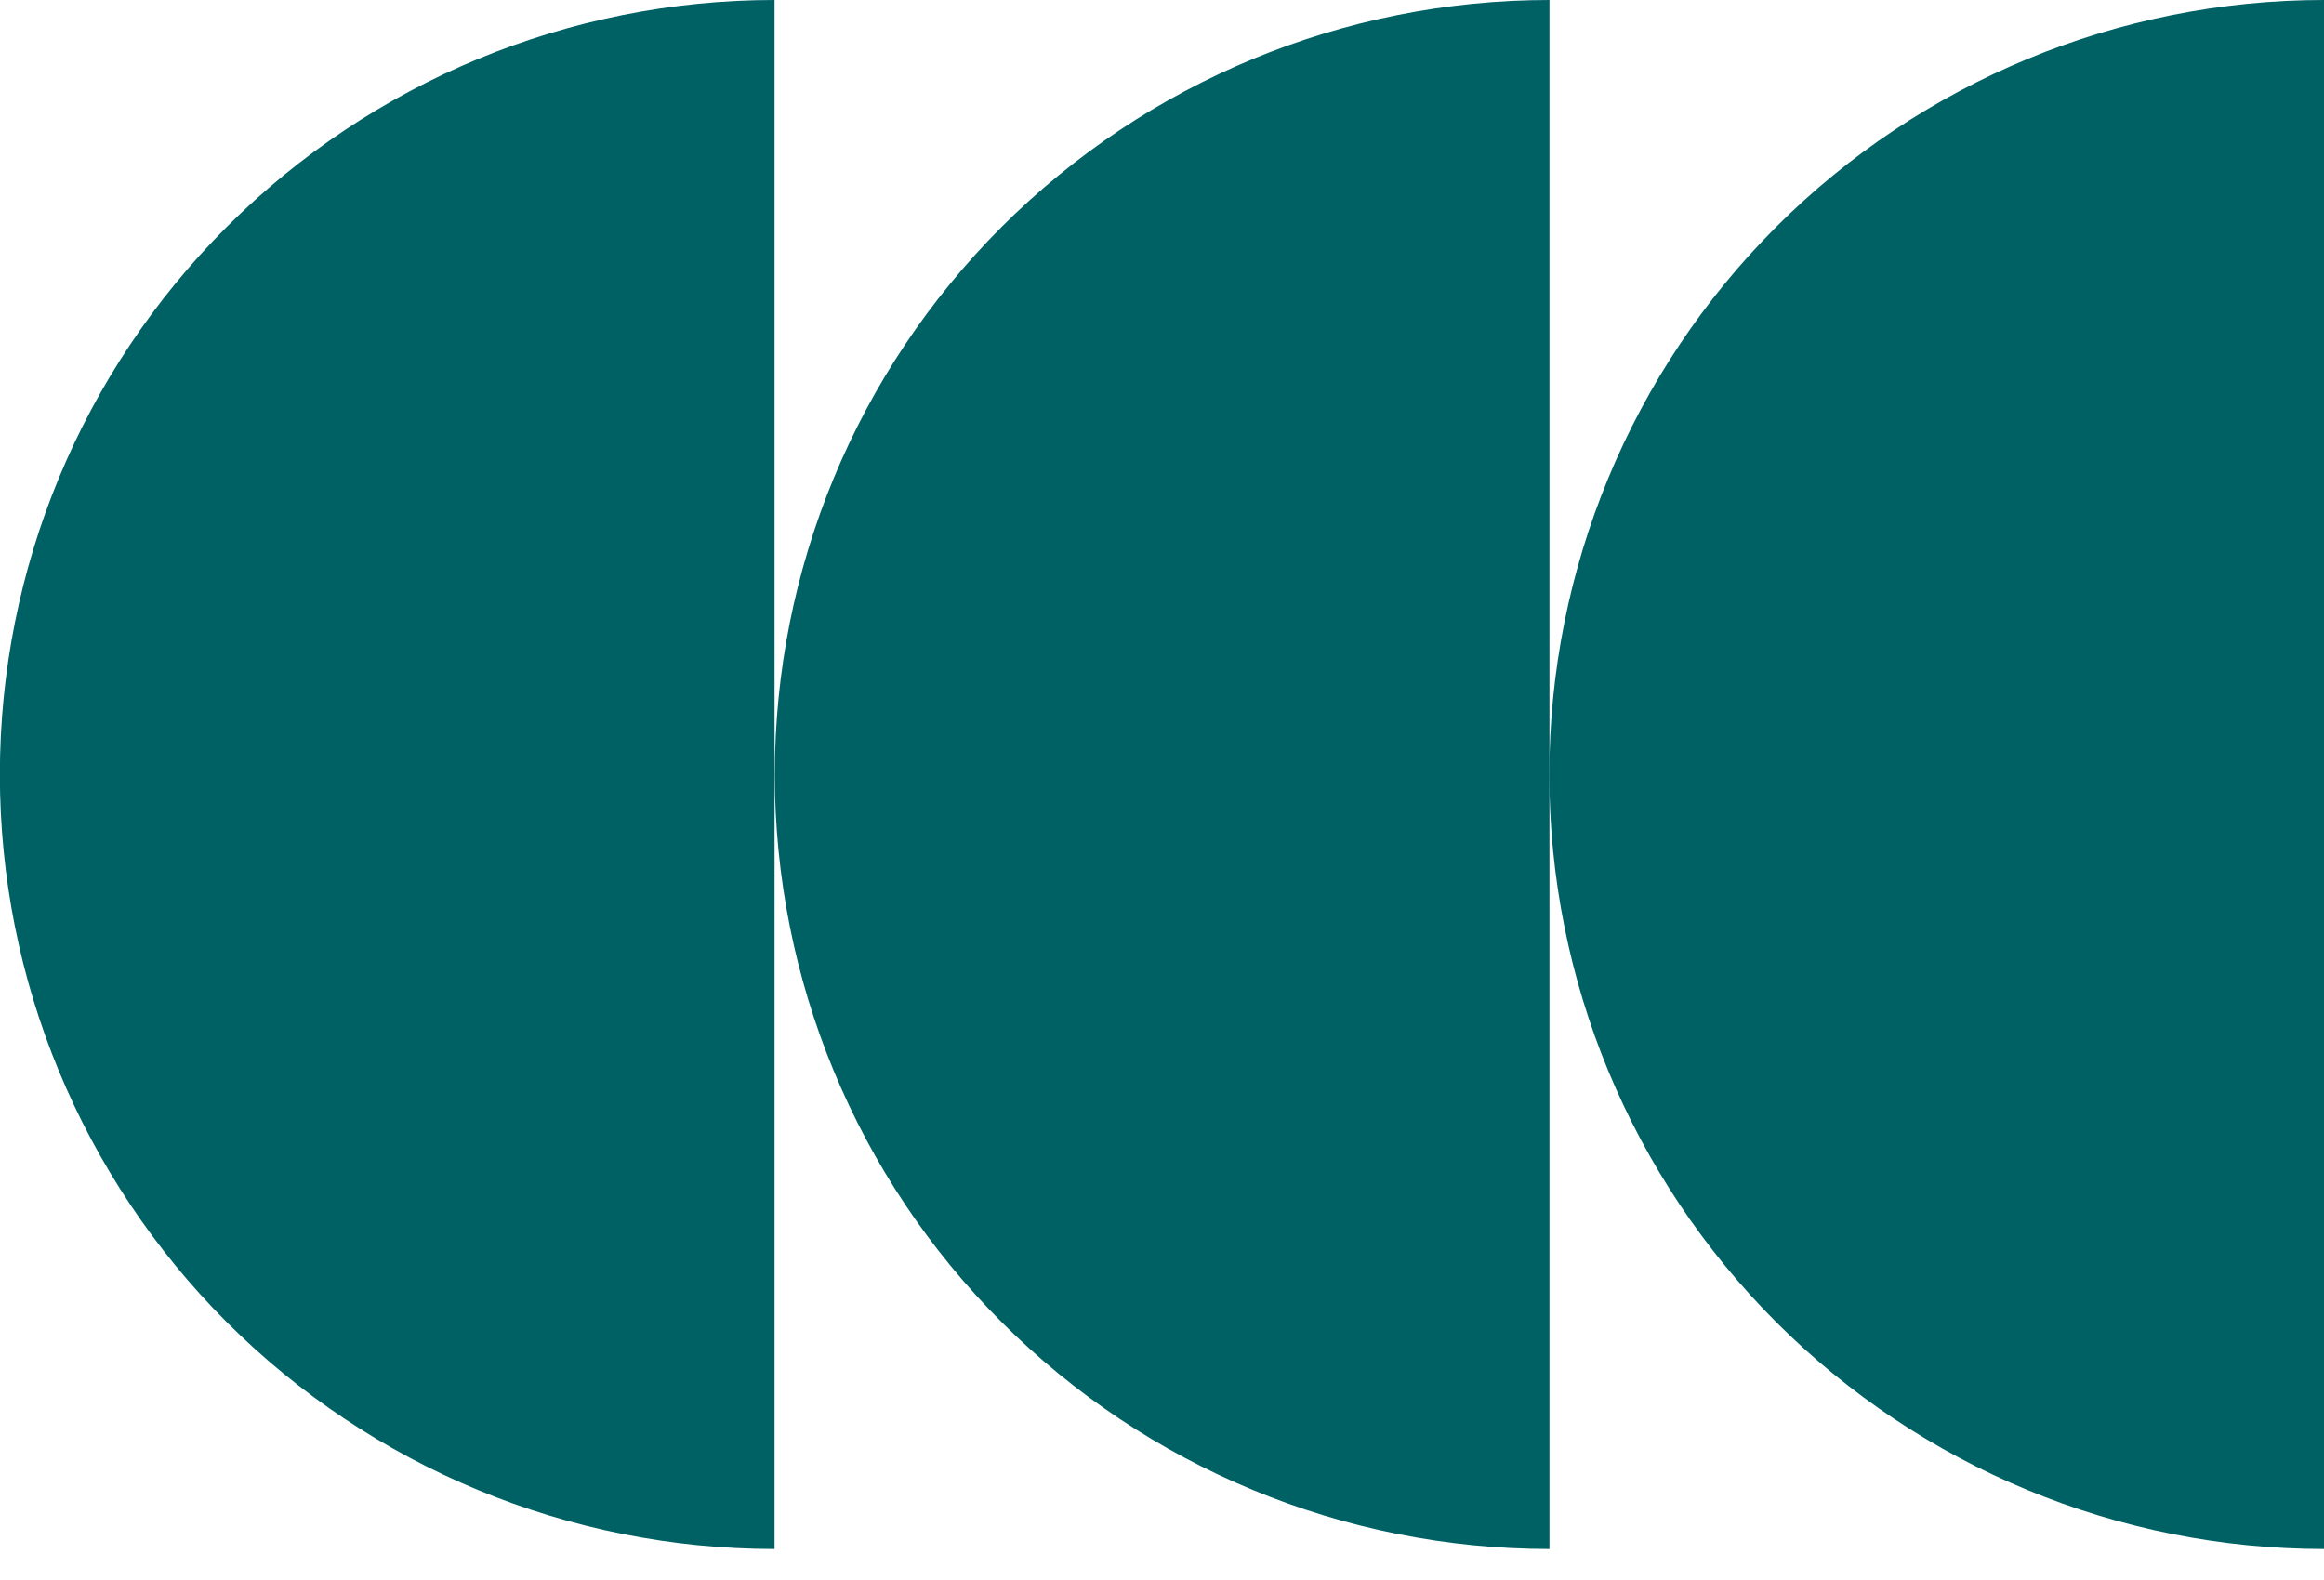 <svg xmlns="http://www.w3.org/2000/svg" width="50" height="34" viewBox="0 0 50 34" fill="none"><path d="M16.664 33.333C12.244 33.333 8.005 31.577 4.879 28.452C1.753 25.326 -0.003 21.087 -0.003 16.667C-0.003 12.246 1.753 8.007 4.879 4.882C8.005 1.756 12.244 4.74225e-07 16.664 0L16.664 33.333Z" fill="#006165"></path><path d="M33.336 33.333C28.916 33.333 24.677 31.577 21.551 28.452C18.425 25.326 16.669 21.087 16.669 16.667C16.669 12.246 18.425 8.007 21.551 4.882C24.677 1.756 28.916 4.74225e-07 33.336 0L33.336 33.333Z" fill="#006165"></path><path d="M50 33.333C45.58 33.333 41.34 31.577 38.215 28.452C35.089 25.326 33.333 21.087 33.333 16.667C33.333 12.246 35.089 8.007 38.215 4.882C41.34 1.756 45.58 4.74225e-07 50 0L50 33.333Z" fill="#006165"></path></svg>